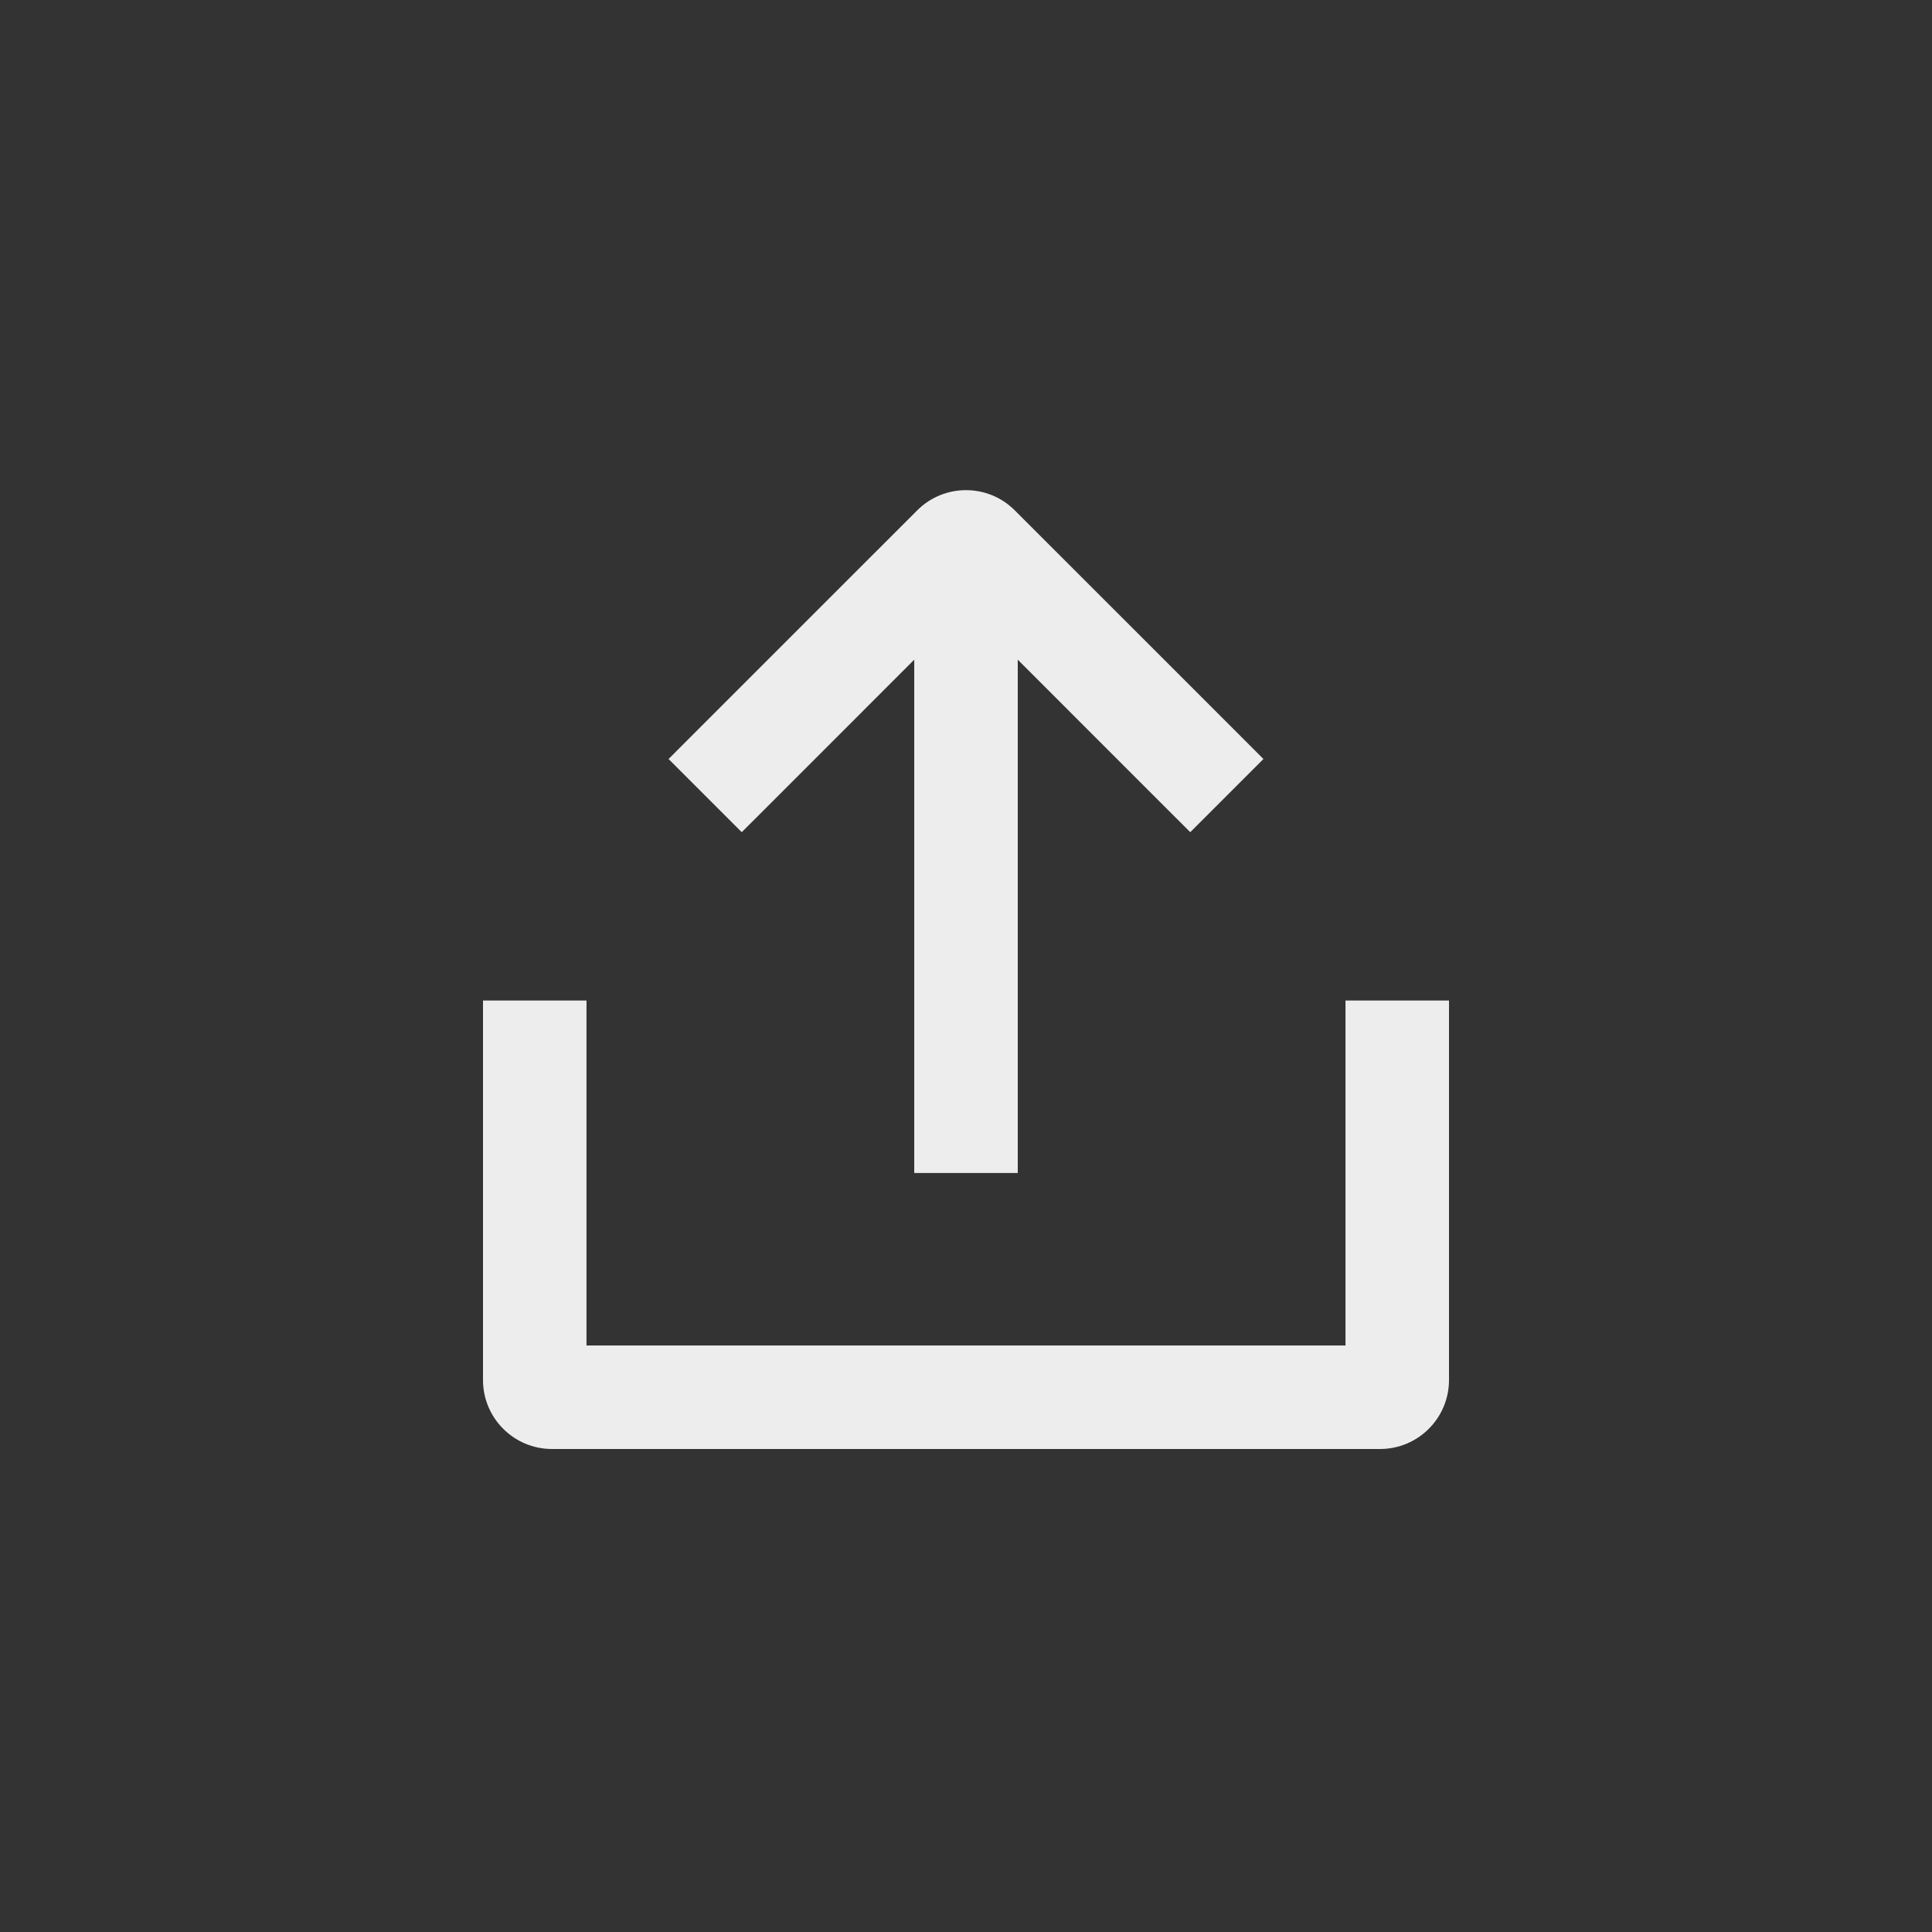 <?xml version="1.0" encoding="UTF-8"?> <svg xmlns="http://www.w3.org/2000/svg" width="56" height="56" viewBox="0 0 56 56" fill="none"><rect x="0" y="0" width="56" height="56" fill="#333333" stroke="none"/><path fill-rule="evenodd" clip-rule="evenodd" d="M26.586 14.793C27.367 14.012 28.633 14.012 29.414 14.793L35.561 20.939L36.621 22L34.5 24.121L33.439 23.061L29.5 19.121V32.5V34H26.5V32.5V19.121L22.561 23.061L21.5 24.121L19.379 22L20.439 20.939L26.586 14.793ZM39 30.5V39H17V30.5V29H14V30.5V40C14 41.105 14.895 42 16 42H40C41.105 42 42 41.105 42 40V30.5V29H39V30.5Z" fill="#EDEDED"></path></svg> 